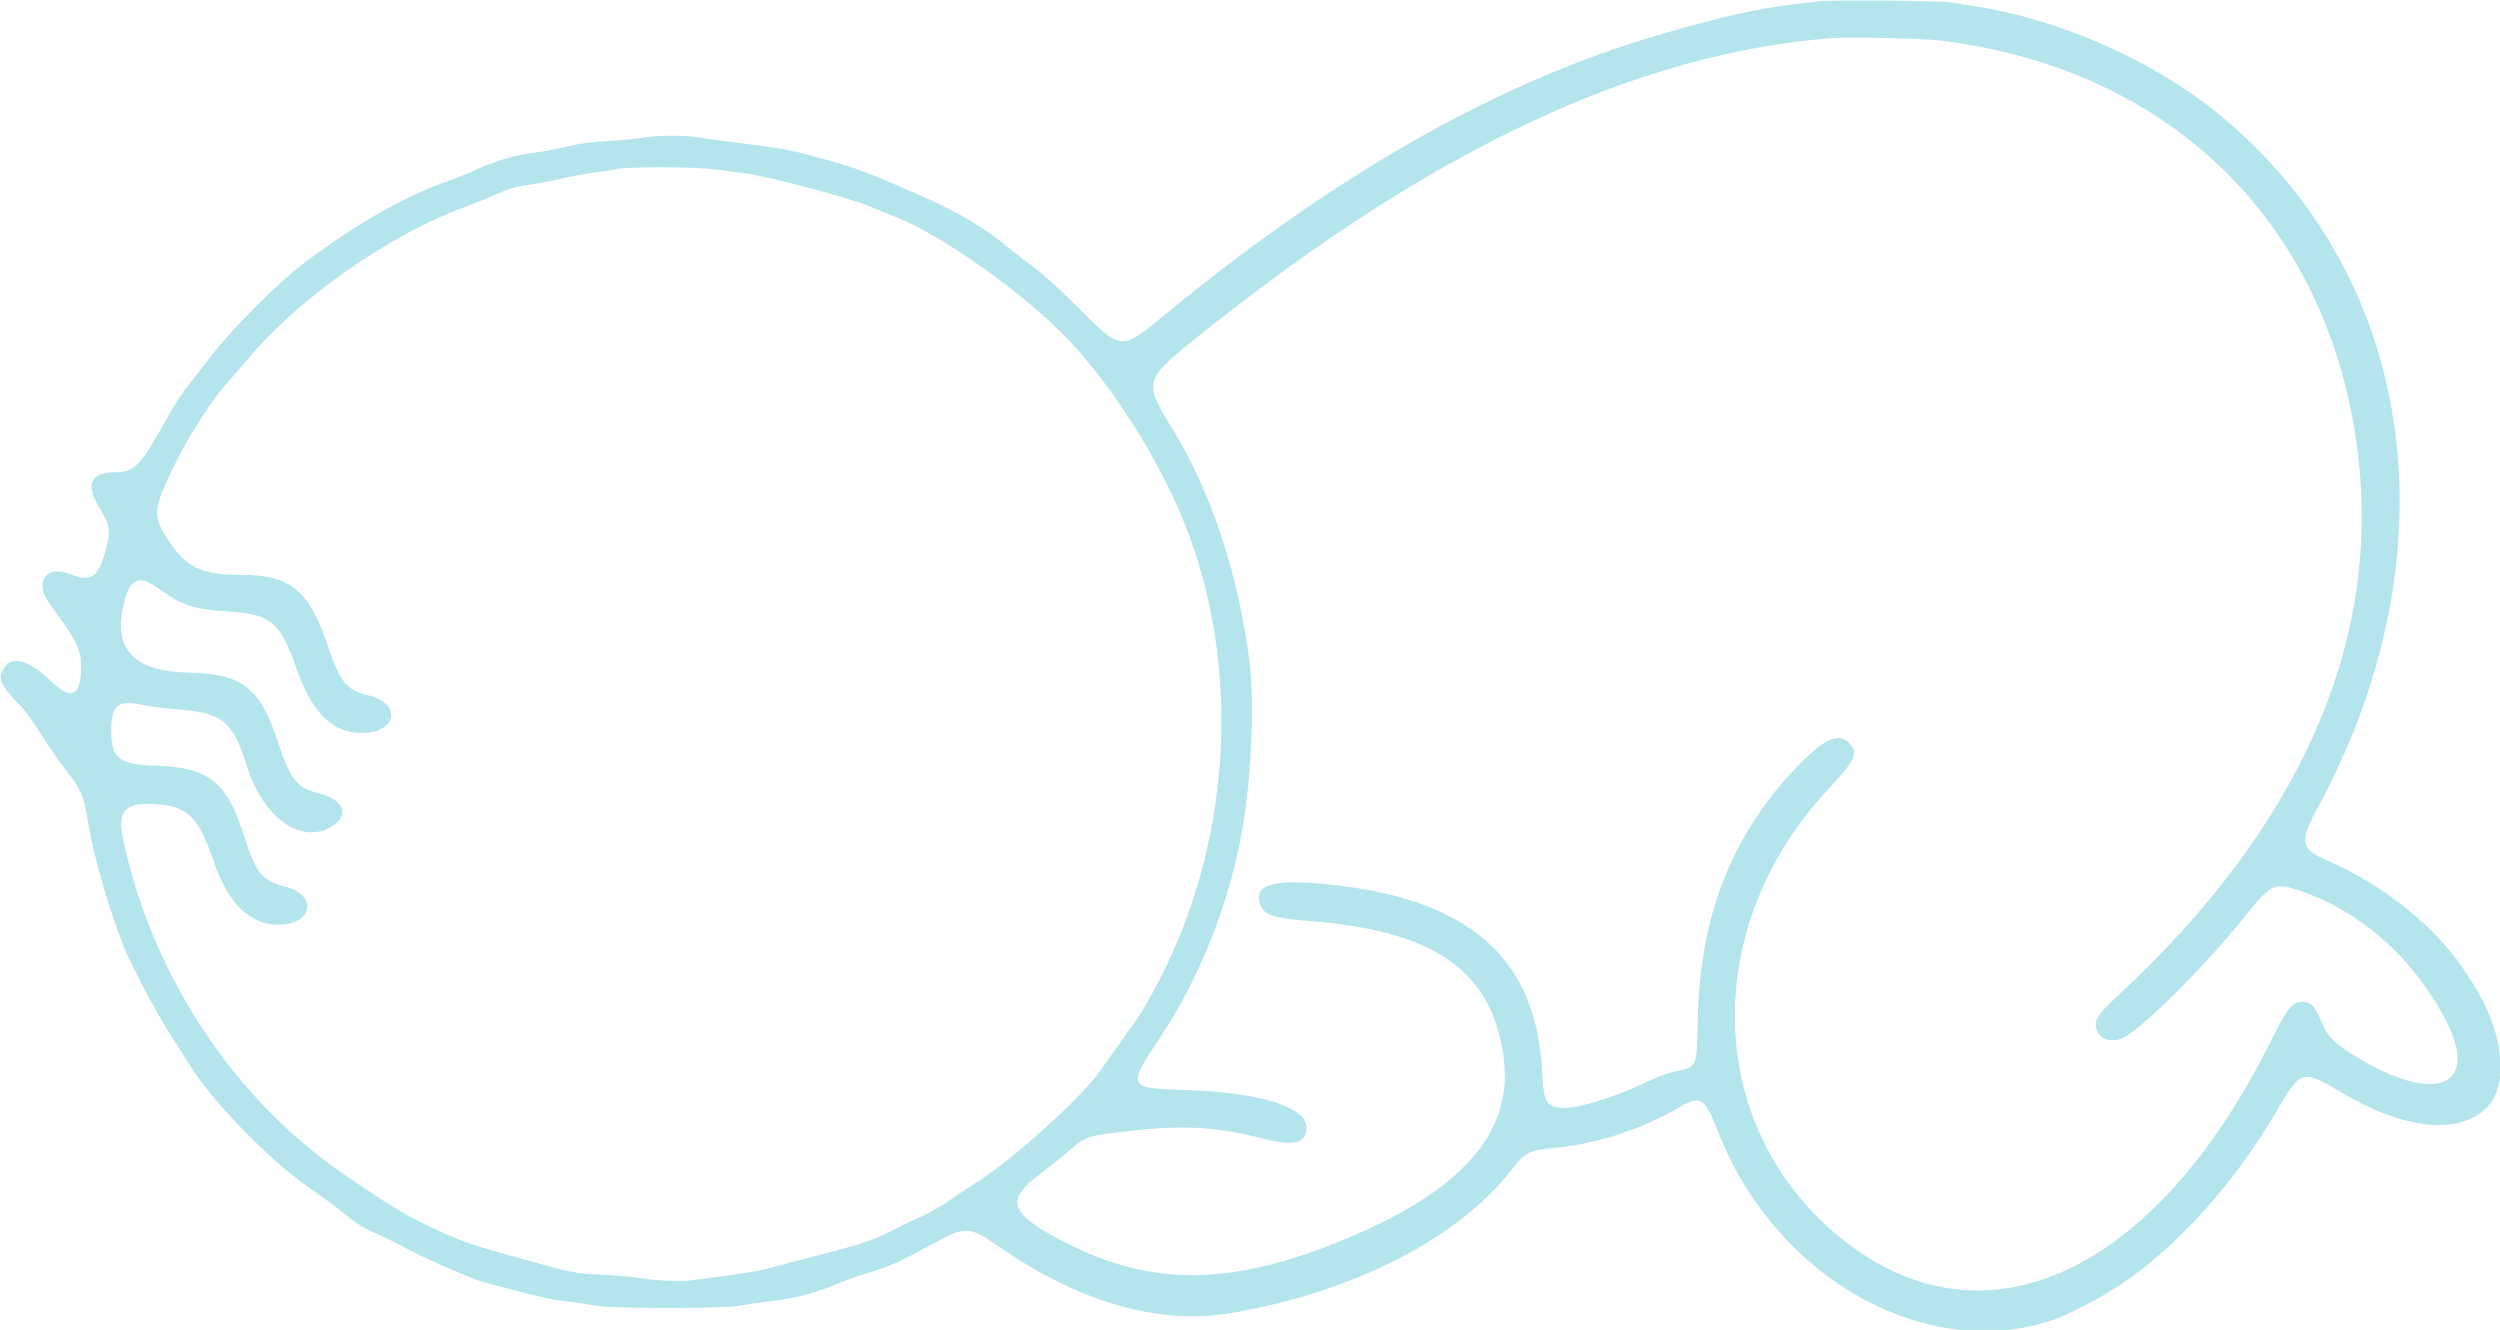 <?xml version="1.0" encoding="UTF-8" standalone="no"?>
<svg
   xmlns:dc="http://purl.org/dc/elements/1.1/"
   xmlns:cc="http://creativecommons.org/ns#"
   xmlns:rdf="http://www.w3.org/1999/02/22-rdf-syntax-ns#"
   xmlns:svg="http://www.w3.org/2000/svg"
   xmlns="http://www.w3.org/2000/svg"
   xmlns:sodipodi="http://sodipodi.sourceforge.net/DTD/sodipodi-0.dtd"
   xmlns:inkscape="http://www.inkscape.org/namespaces/inkscape"
   id="svg"
   version="1.1"
   width="400"
   height="212.781"
   viewBox="0, 0, 400,212.781"
   sodipodi:docname="baby.svg"
   inkscape:version="0.92.2 5c3e80d, 2017-08-06">
  <defs
     id="defs8" />
  <sodipodi:namedview
     pagecolor="#ffffff"
     bordercolor="#666666"
     borderopacity="1"
     objecttolerance="10"
     gridtolerance="10"
     guidetolerance="10"
     inkscape:pageopacity="0"
     inkscape:pageshadow="2"
     inkscape:window-width="1200"
     inkscape:window-height="700"
     id="namedview6"
     showgrid="false"
     inkscape:zoom="1.01"
     inkscape:cx="200"
     inkscape:cy="106.39033"
     inkscape:window-x="1280"
     inkscape:window-y="0"
     inkscape:window-maximized="0"
     inkscape:current-layer="svg" />
  <g
     id="svgg">
    <path
       id="path1"
       d="M291.112 0.214 C 284.377 0.888,279.979 1.666,273.550 3.321 C 271.501 3.849,269.585 4.360,269.292 4.457 C 268.999 4.554,268.377 4.740,267.908 4.869 C 241.453 12.174,215.123 26.824,186.860 49.962 C 179.059 56.349,179.732 56.422,171.573 48.303 C 169.407 46.148,166.832 43.811,165.850 43.108 C 164.867 42.406,163.097 41.033,161.915 40.058 C 157.485 36.403,153.274 33.894,146.887 31.104 C 138.725 27.538,136.767 26.799,132.236 25.570 C 125.553 23.757,126.615 23.952,115.806 22.562 C 113.991 22.329,111.932 22.043,111.229 21.927 C 109.310 21.610,104.869 21.671,102.821 22.042 C 101.825 22.222,99.381 22.454,97.388 22.556 C 94.556 22.702,93.150 22.888,90.947 23.405 C 89.397 23.770,87.052 24.214,85.736 24.392 C 81.917 24.910,79.531 25.632,75.253 27.567 C 74.550 27.885,72.826 28.556,71.421 29.058 C 64.506 31.530,56.985 35.828,48.761 42.008 C 44.534 45.185,37.096 52.609,33.794 56.945 C 32.725 58.350,31.310 60.170,30.651 60.990 C 29.248 62.734,28.035 64.527,27.049 66.312 C 22.426 74.683,21.583 75.571,18.261 75.573 C 14.440 75.575,13.636 77.553,15.932 81.301 C 17.590 84.006,17.737 84.836,17.043 87.550 C 15.857 92.186,14.645 93.209,11.745 92.021 C 8.852 90.836,6.812 91.521,6.812 93.677 C 6.812 94.902,7.183 95.642,9.073 98.189 C 12.217 102.426,12.986 104.099,12.984 106.700 C 12.981 111.302,11.416 112.121,8.328 109.136 C 4.534 105.469,1.734 104.759,0.471 107.145 C -0.305 108.609,0.142 109.634,2.758 112.400 C 3.700 113.395,4.470 114.275,4.470 114.354 C 4.470 114.434,4.601 114.629,4.761 114.789 C 4.921 114.949,5.917 116.435,6.974 118.091 C 8.031 119.747,9.361 121.692,9.929 122.414 C 13.122 126.467,13.288 126.841,14.153 131.879 C 15.106 137.432,17.396 145.360,19.841 151.570 C 20.922 154.315,25.094 162.178,27.240 165.514 C 28.370 167.270,29.834 169.569,30.494 170.623 C 34.164 176.486,43.450 185.954,49.667 190.171 C 51.167 191.188,53.389 192.827,54.605 193.813 C 57.186 195.904,57.934 196.366,60.910 197.699 C 62.125 198.244,64.125 199.242,65.354 199.918 C 67.318 200.998,73.706 203.852,76.104 204.721 C 77.948 205.388,87.058 207.732,88.664 207.952 C 89.601 208.080,91.134 208.285,92.070 208.407 C 93.007 208.530,94.588 208.770,95.583 208.941 C 98.190 209.389,115.540 209.389,118.148 208.941 C 119.143 208.770,120.724 208.529,121.660 208.405 C 122.597 208.282,124.178 208.073,125.173 207.941 C 127.699 207.607,130.870 206.690,134.173 205.340 C 135.721 204.707,138.007 203.894,139.252 203.533 C 142.319 202.643,143.811 201.980,148.398 199.473 C 154.668 196.045,154.849 196.046,159.924 199.538 C 172.984 208.525,185.681 212.087,197.339 210.036 C 216.826 206.607,233.432 198.065,241.873 187.127 C 243.936 184.454,244.759 184.014,248.259 183.715 C 255.230 183.119,262.581 180.760,268.756 177.137 C 272.100 175.175,272.749 175.598,274.931 181.160 C 284.121 204.593,308.301 218.114,328.577 211.158 C 330.290 210.570,332.645 209.434,335.817 207.665 C 346.282 201.829,356.766 190.722,364.651 177.115 C 368.033 171.280,368.574 171.141,374.348 174.629 C 384.560 180.797,393.595 181.733,398.011 177.079 C 401.591 173.306,400.462 164.543,395.423 156.996 C 395.189 156.645,394.902 156.202,394.784 156.012 C 390.400 148.880,381.630 141.687,372.516 137.746 C 368.026 135.805,367.833 134.801,370.866 129.183 C 393.104 87.999,386.563 43.637,354.444 17.814 C 344.053 9.460,329.024 2.922,315.700 0.959 C 314.470 0.777,312.890 0.523,312.187 0.394 C 310.650 0.111,293.600 -0.034,291.112 0.214 M310.484 6.478 C 347.818 11.105,373.062 36.265,377.324 73.095 C 380.823 103.330,367.721 132.630,338.713 159.442 C 335.411 162.494,334.863 163.496,335.620 165.092 C 336.237 166.391,338.005 166.823,339.649 166.075 C 342.648 164.710,352.852 154.545,359.227 146.571 C 363.298 141.478,363.933 141.168,367.717 142.423 C 377.396 145.634,385.641 152.778,390.989 162.589 C 397.376 174.306,389.250 177.175,375.438 168.079 C 373.202 166.606,372.321 165.598,371.456 163.522 C 370.401 160.987,369.745 160.298,368.387 160.298 C 366.747 160.298,366.005 161.235,363.179 166.882 C 344.626 203.954,317.313 216.427,294.639 198.181 C 272.744 180.561,271.800 148.440,292.526 126.267 C 296.820 121.673,297.348 120.549,295.948 118.982 C 294.358 117.202,292.139 118.040,288.335 121.856 C 277.376 132.848,271.984 146.131,271.653 162.959 C 271.498 170.852,271.555 170.711,268.245 171.375 C 266.825 171.660,265.499 172.153,263.134 173.276 C 257.972 175.727,251.903 177.522,249.668 177.257 C 247.370 176.985,246.968 176.184,246.729 171.407 C 245.814 153.077,234.825 143.617,211.920 141.442 C 203.657 140.657,200.676 141.556,201.577 144.562 C 202.115 146.360,203.588 146.897,209.154 147.323 C 229.178 148.854,238.265 154.957,240.472 168.354 C 242.557 181.011,234.122 190.687,213.944 198.784 C 196.785 205.670,184.389 205.761,171.064 199.099 C 161.517 194.327,160.627 192.164,166.421 187.824 C 167.795 186.795,169.629 185.337,170.496 184.584 C 173.807 181.710,173.659 181.762,180.734 180.960 C 189.542 179.962,194.782 180.271,202.346 182.235 C 207.020 183.448,209.047 182.889,209.047 180.387 C 209.047 177.052,201.321 174.721,189.143 174.383 C 180.543 174.144,180.387 173.816,185.347 166.424 C 192.040 156.449,196.869 144.159,198.919 131.879 C 200.241 123.958,200.704 112.153,199.932 106.014 C 198.161 91.928,193.787 78.669,187.597 68.622 C 182.850 60.917,182.867 60.863,192.762 52.980 C 229.590 23.639,262.121 8.459,293.241 6.092 C 295.959 5.885,307.850 6.151,310.484 6.478 M114.848 27.151 C 116.019 27.319,117.887 27.561,118.999 27.689 C 122.519 28.097,135.955 31.649,139.169 33.022 C 140.311 33.510,142.273 34.315,143.529 34.813 C 151.099 37.808,164.841 47.690,171.436 54.879 C 177.568 61.565,183.523 70.608,187.785 79.707 C 198.819 103.263,197.838 133.375,185.258 157.251 C 183.098 161.352,182.626 162.104,179.463 166.495 C 178.230 168.205,176.619 170.470,175.882 171.528 C 173.029 175.622,161.796 185.742,156.359 189.116 C 155.072 189.915,153.085 191.238,151.946 192.056 C 150.732 192.927,148.923 193.964,147.582 194.558 C 146.321 195.117,144.166 196.154,142.792 196.863 C 139.749 198.435,137.992 199.021,130.601 200.935 C 127.440 201.754,123.896 202.675,122.725 202.981 C 120.861 203.469,118.703 203.805,110.910 204.820 C 108.813 205.093,105.074 204.942,102.288 204.473 C 101.235 204.295,98.552 204.061,96.328 203.952 C 91.863 203.734,91.933 203.748,82.202 201.046 C 75.780 199.263,74.153 198.717,70.889 197.245 C 65.358 194.752,62.978 193.343,54.816 187.733 C 37.569 175.879,24.680 156.493,19.888 135.199 C 18.684 129.851,19.623 128.478,24.375 128.641 C 29.879 128.829,31.688 130.504,34.147 137.694 C 36.511 144.606,39.914 147.951,44.579 147.951 C 50.036 147.951,50.908 143.222,45.697 141.890 C 41.900 140.919,40.931 139.703,38.929 133.400 C 36.271 125.027,33.325 122.748,24.849 122.508 C 18.992 122.342,17.758 121.320,17.789 116.658 C 17.814 112.783,18.972 111.918,22.936 112.810 C 24.019 113.053,26.366 113.354,28.152 113.478 C 35.534 113.991,37.284 115.386,39.486 122.513 C 42.006 130.673,47.950 135.073,52.821 132.384 C 56.096 130.576,55.182 127.960,50.903 126.895 C 47.455 126.037,46.486 124.784,44.386 118.467 C 41.550 109.942,38.778 107.833,30.122 107.613 C 21.564 107.395,18.226 104.038,19.683 97.111 C 20.575 92.872,22.003 91.904,24.689 93.720 C 25.426 94.218,26.553 94.981,27.195 95.417 C 29.395 96.911,31.915 97.577,36.296 97.822 C 43.251 98.211,44.807 99.463,47.336 106.703 C 49.819 113.811,52.890 117.036,57.393 117.263 C 63.410 117.567,64.605 112.546,58.828 111.232 C 55.513 110.478,54.366 109.061,52.462 103.372 C 49.448 94.363,46.486 91.970,38.337 91.960 C 32.212 91.953,29.838 90.805,26.943 86.450 C 24.536 82.829,24.537 81.706,26.957 76.391 C 29.412 70.996,33.381 64.593,36.257 61.386 C 37.007 60.550,38.531 58.778,39.644 57.448 C 47.873 47.617,62.541 37.376,74.614 33.031 C 75.902 32.568,77.922 31.756,79.102 31.227 C 81.652 30.083,82.226 29.919,85.152 29.490 C 86.381 29.310,88.584 28.879,90.048 28.533 C 91.511 28.186,93.906 27.752,95.370 27.567 C 96.833 27.383,98.211 27.177,98.430 27.111 C 100.072 26.614,111.280 26.642,114.848 27.151 "
       stroke="none"
       fill="#b4e4ec"
       fill-rule="evenodd" />
  </g>
</svg>
